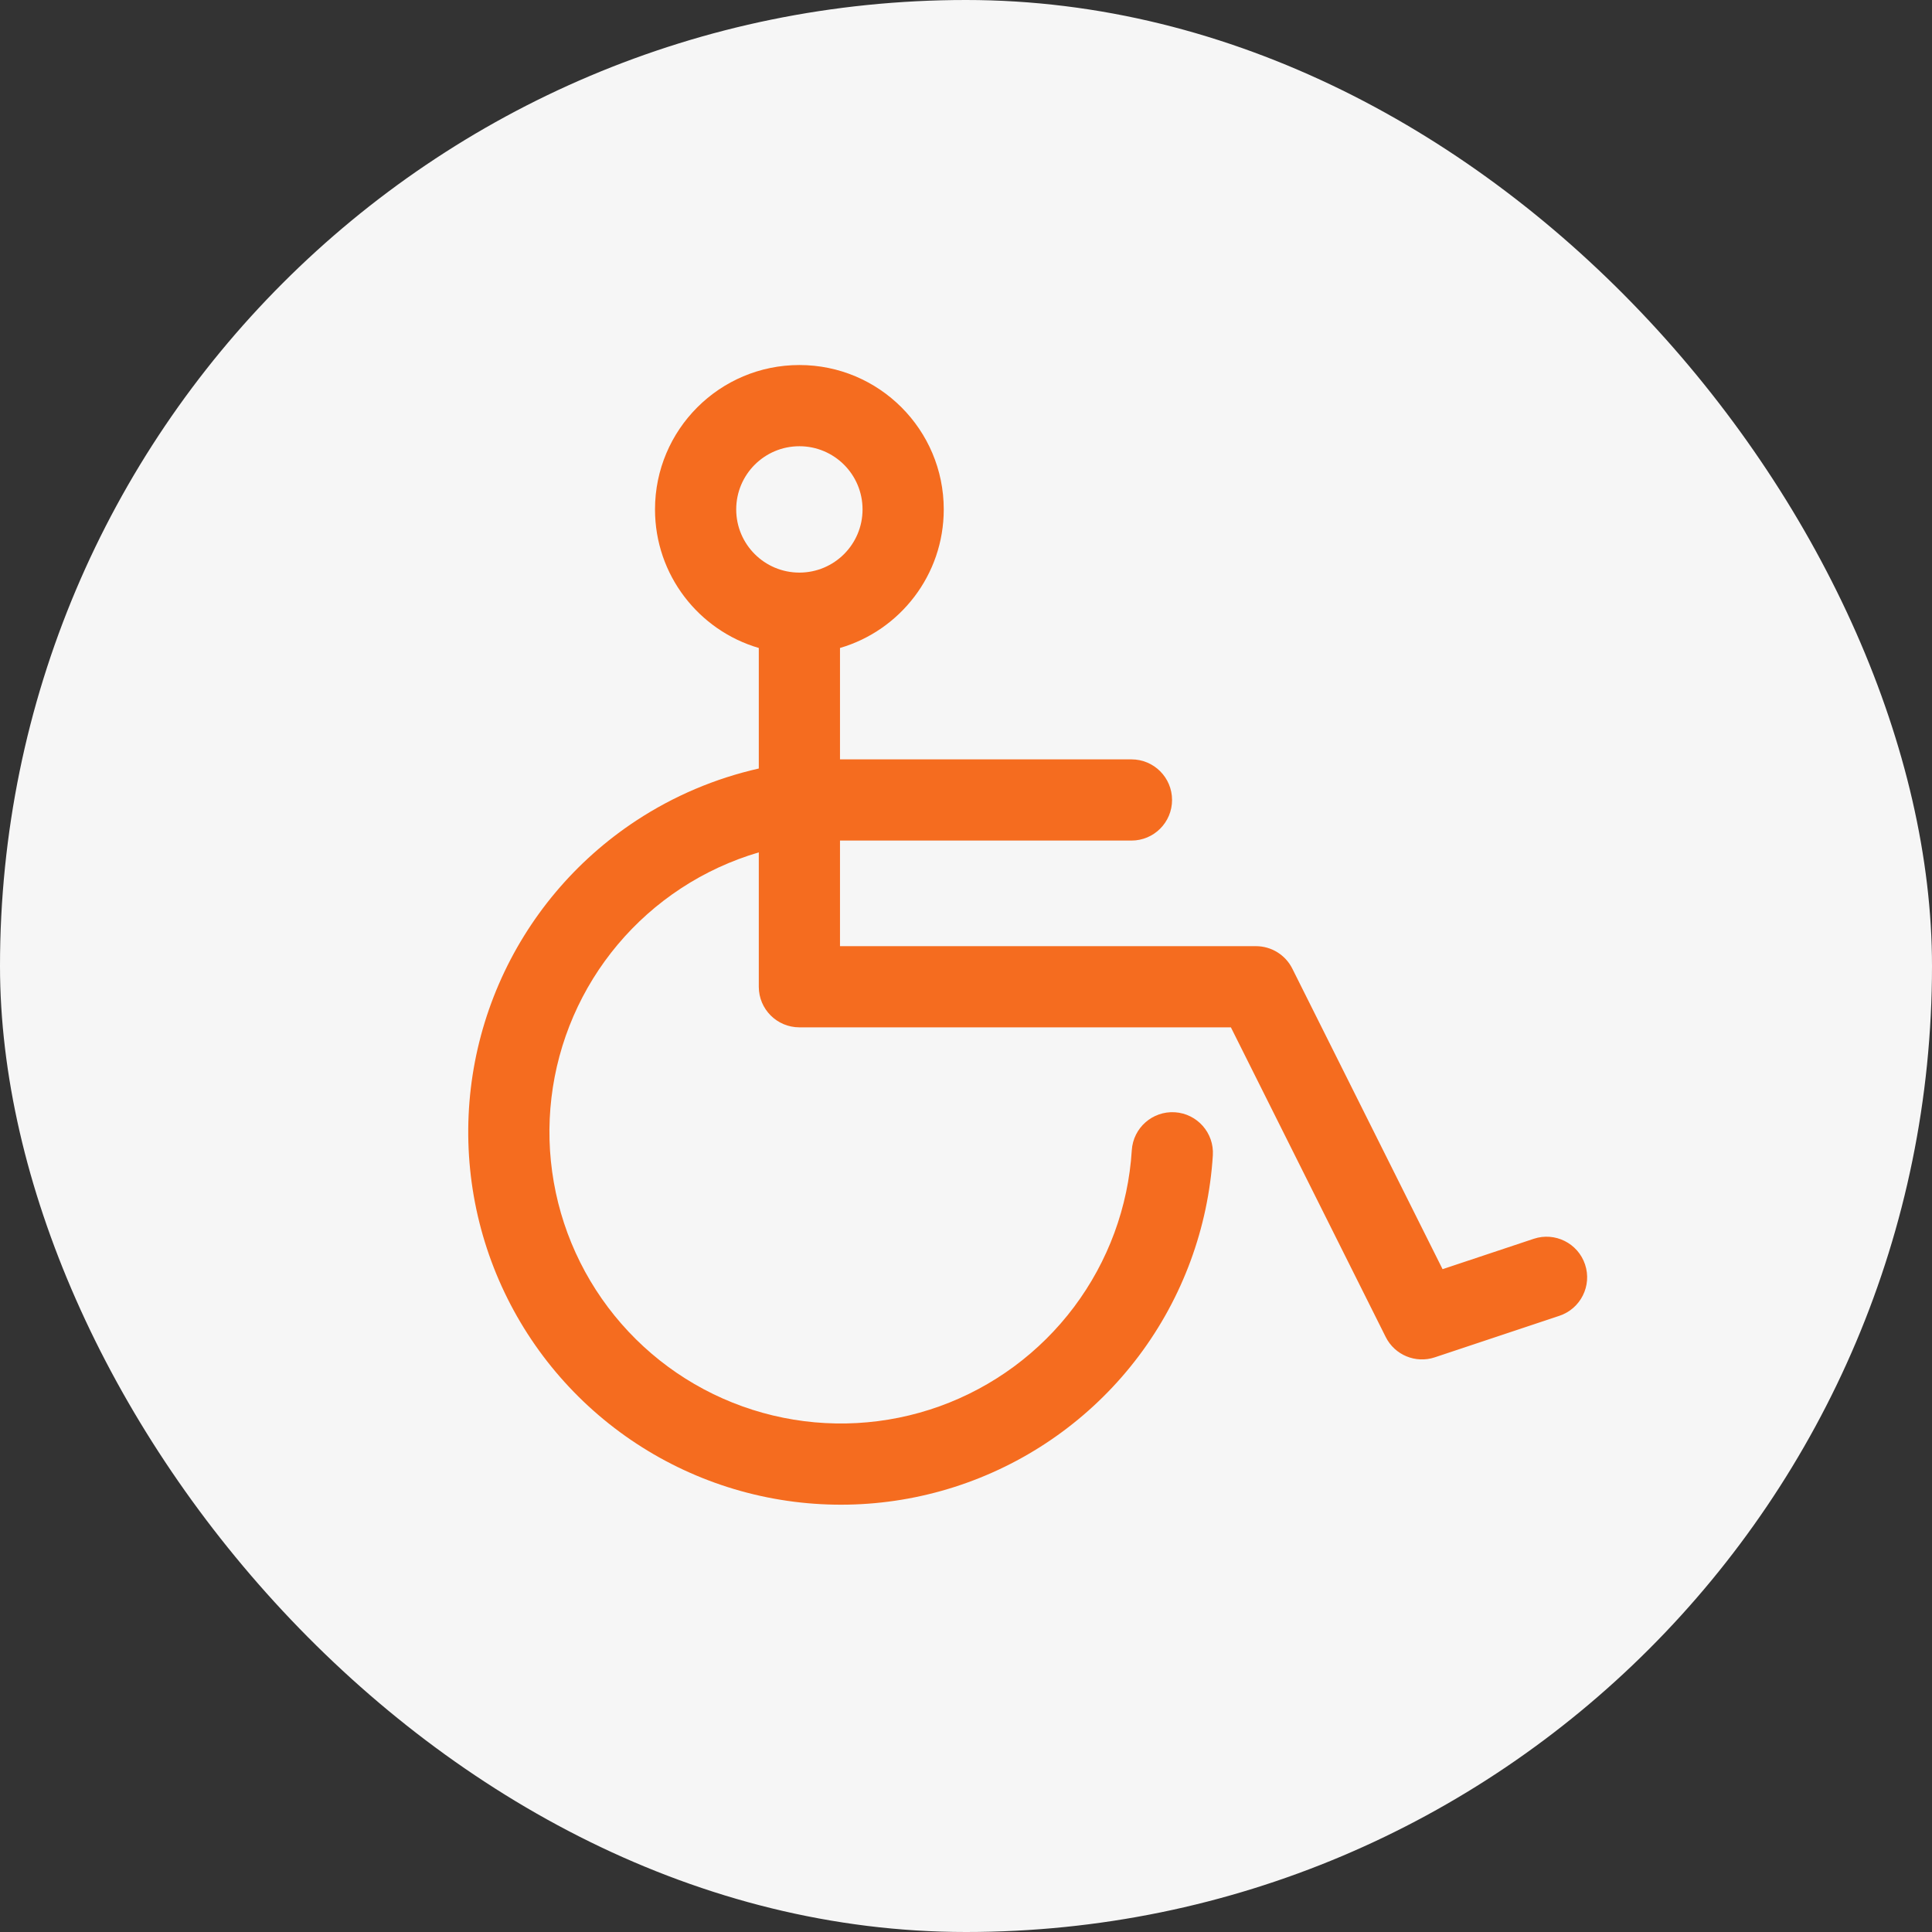 <svg width="64" height="64" viewBox="0 0 64 64" fill="none" xmlns="http://www.w3.org/2000/svg">
    <rect x="0" y="0" width="64" height="64" fill="#333333" stroke="none"/>
    <rect width="64" height="64" rx="32" fill="#F6F6F6"/>
    <path fill-rule="evenodd" clip-rule="evenodd" d="M26.481 14.782C25.325 14.782 24.388 15.719 24.388 16.875C24.388 18.031 25.325 18.968 26.481 18.968C27.637 18.968 28.573 18.031 28.573 16.875C28.573 15.719 27.637 14.782 26.481 14.782ZM21.698 16.875C21.698 14.234 23.84 12.092 26.481 12.092C29.122 12.092 31.263 14.234 31.263 16.875C31.263 19.049 29.812 20.885 27.826 21.465V25.155C27.836 25.155 27.846 25.155 27.856 25.155H27.856H37.481C38.224 25.155 38.826 25.757 38.826 26.5C38.826 27.243 38.224 27.845 37.481 27.845H27.856H27.856C27.846 27.845 27.836 27.845 27.826 27.845V31.343H41.606C42.115 31.343 42.581 31.631 42.809 32.086L47.787 42.043L50.806 41.037C51.51 40.802 52.272 41.183 52.507 41.887C52.742 42.592 52.361 43.353 51.656 43.588L47.531 44.963C46.896 45.175 46.202 44.888 45.903 44.289L40.775 34.032H26.481C25.738 34.032 25.136 33.43 25.136 32.688V28.236C24.226 28.503 23.356 28.904 22.555 29.43C20.98 30.465 19.742 31.937 18.994 33.666C18.246 35.395 18.02 37.305 18.345 39.161C18.669 41.017 19.529 42.738 20.819 44.111C22.108 45.484 23.772 46.45 25.604 46.889C27.436 47.328 29.356 47.222 31.129 46.584C32.901 45.945 34.448 44.802 35.579 43.295C36.709 41.788 37.375 39.984 37.492 38.103C37.539 37.362 38.177 36.799 38.919 36.845C39.66 36.892 40.223 37.53 40.177 38.271C40.026 40.675 39.176 42.983 37.73 44.91C36.284 46.836 34.307 48.298 32.04 49.114C29.774 49.931 27.319 50.066 24.977 49.505C22.634 48.943 20.507 47.708 18.858 45.952C17.209 44.197 16.11 41.997 15.695 39.624C15.281 37.251 15.569 34.809 16.526 32.598C17.482 30.388 19.065 28.505 21.078 27.182C22.322 26.365 23.698 25.783 25.136 25.458V21.465C23.149 20.884 21.698 19.049 21.698 16.875Z" fill="#F56C1F"/>
</svg>
